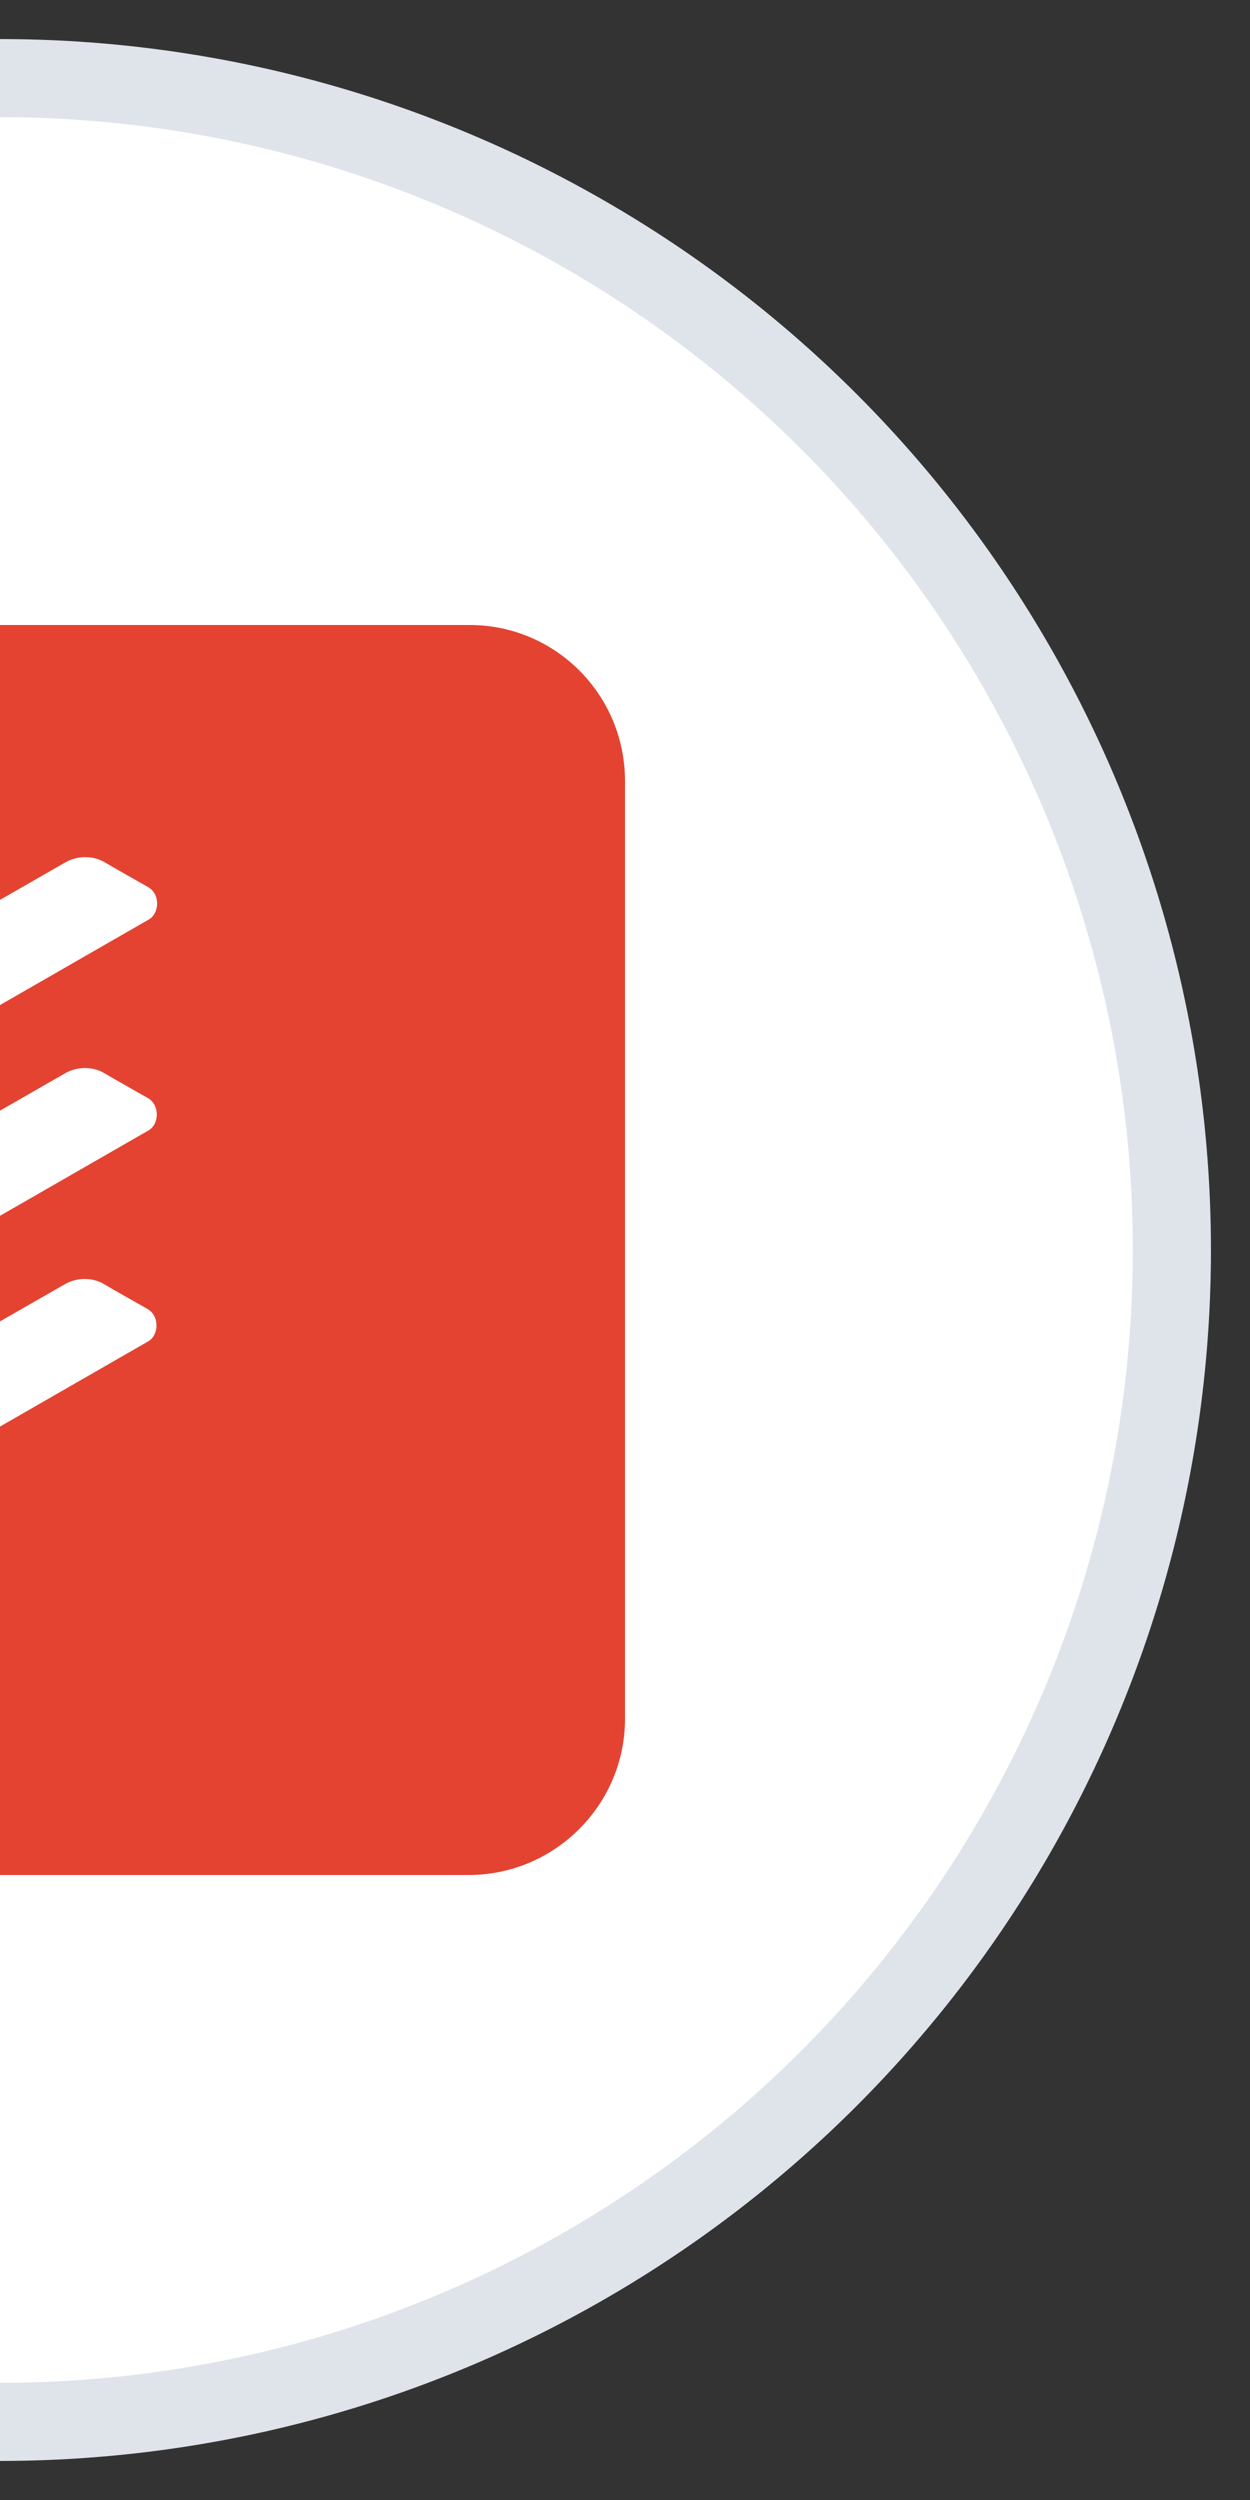 <?xml version="1.0" encoding="UTF-8"?>
<svg width="16px" height="32px" viewBox="0 0 16 32" version="1.1" xmlns="http://www.w3.org/2000/svg" xmlns:xlink="http://www.w3.org/1999/xlink">
    <rect x="0" y="0" width="16" height="32" fill="#333333" stroke="none"/>
    <!-- Generator: sketchtool 51.3 (57544) - http://www.bohemiancoding.com/sketch -->
    <title>374D6222-9F96-4C98-9DF7-FF1F15B2CC3E</title>
    <desc>Created with sketchtool.</desc>
    <defs></defs>
    <g id="Homepage" stroke="none" stroke-width="1" fill="none" fill-rule="evenodd">
        <g transform="translate(0, -4286)" fill-rule="nonzero" id="3rd-Section">
            <g transform="translate(-15, 3515)">
                <g id="Group-42" transform="translate(0, 737)">
                    <g id="uh-ico-big" transform="translate(0, 35)">
                        <circle id="Oval-3" stroke="#DFE4EB" fill="#FFFFFF" cx="15" cy="15" r="15"></circle>
                        <path d="M21.012,7 L9.012,7 C7.912,7 7.012,7.899 7.012,8.997 L7.012,11.565 C7.012,11.565 9.58,13.055 9.744,13.151 C9.952,13.271 10.208,13.267 10.412,13.151 C10.584,13.051 15.76,10.083 15.836,10.039 C16.024,9.932 16.224,9.968 16.336,10.035 C16.444,10.099 16.74,10.267 16.896,10.355 C17.052,10.443 17.044,10.69 16.904,10.77 C16.764,10.85 10.712,14.329 10.428,14.493 C10.196,14.625 9.968,14.629 9.728,14.493 C9.328,14.265 7.672,13.307 7.008,12.919 L7.008,14.265 C7.008,14.265 9.576,15.755 9.74,15.851 C9.948,15.971 10.204,15.967 10.408,15.851 C10.58,15.751 15.756,12.783 15.832,12.739 C16.02,12.632 16.22,12.667 16.332,12.735 C16.44,12.799 16.736,12.967 16.892,13.055 C17.048,13.143 17.04,13.39 16.9,13.47 C16.76,13.55 10.708,17.029 10.424,17.193 C10.192,17.325 9.964,17.329 9.724,17.193 C9.324,16.965 7.668,16.006 7.004,15.619 L7.004,16.965 C7.004,16.965 9.572,18.455 9.736,18.551 C9.944,18.67 10.2,18.667 10.404,18.551 C10.576,18.451 15.752,15.483 15.828,15.439 C16.016,15.332 16.216,15.367 16.328,15.435 C16.436,15.499 16.732,15.667 16.888,15.755 C17.044,15.843 17.036,16.09 16.896,16.17 C16.756,16.25 10.704,19.729 10.42,19.893 C10.188,20.024 9.96,20.028 9.72,19.893 C9.32,19.665 7.664,18.706 7,18.319 L7,21.003 C7,22.101 7.9,23 9,23 L21,23 C22.1,23 23,22.101 23,21.003 L23,9.021 C23.012,7.899 22.112,7 21.012,7 Z" id="Shape" fill="#E44332"></path>
                    </g>
                </g>
            </g>
        </g>
    </g>
</svg>